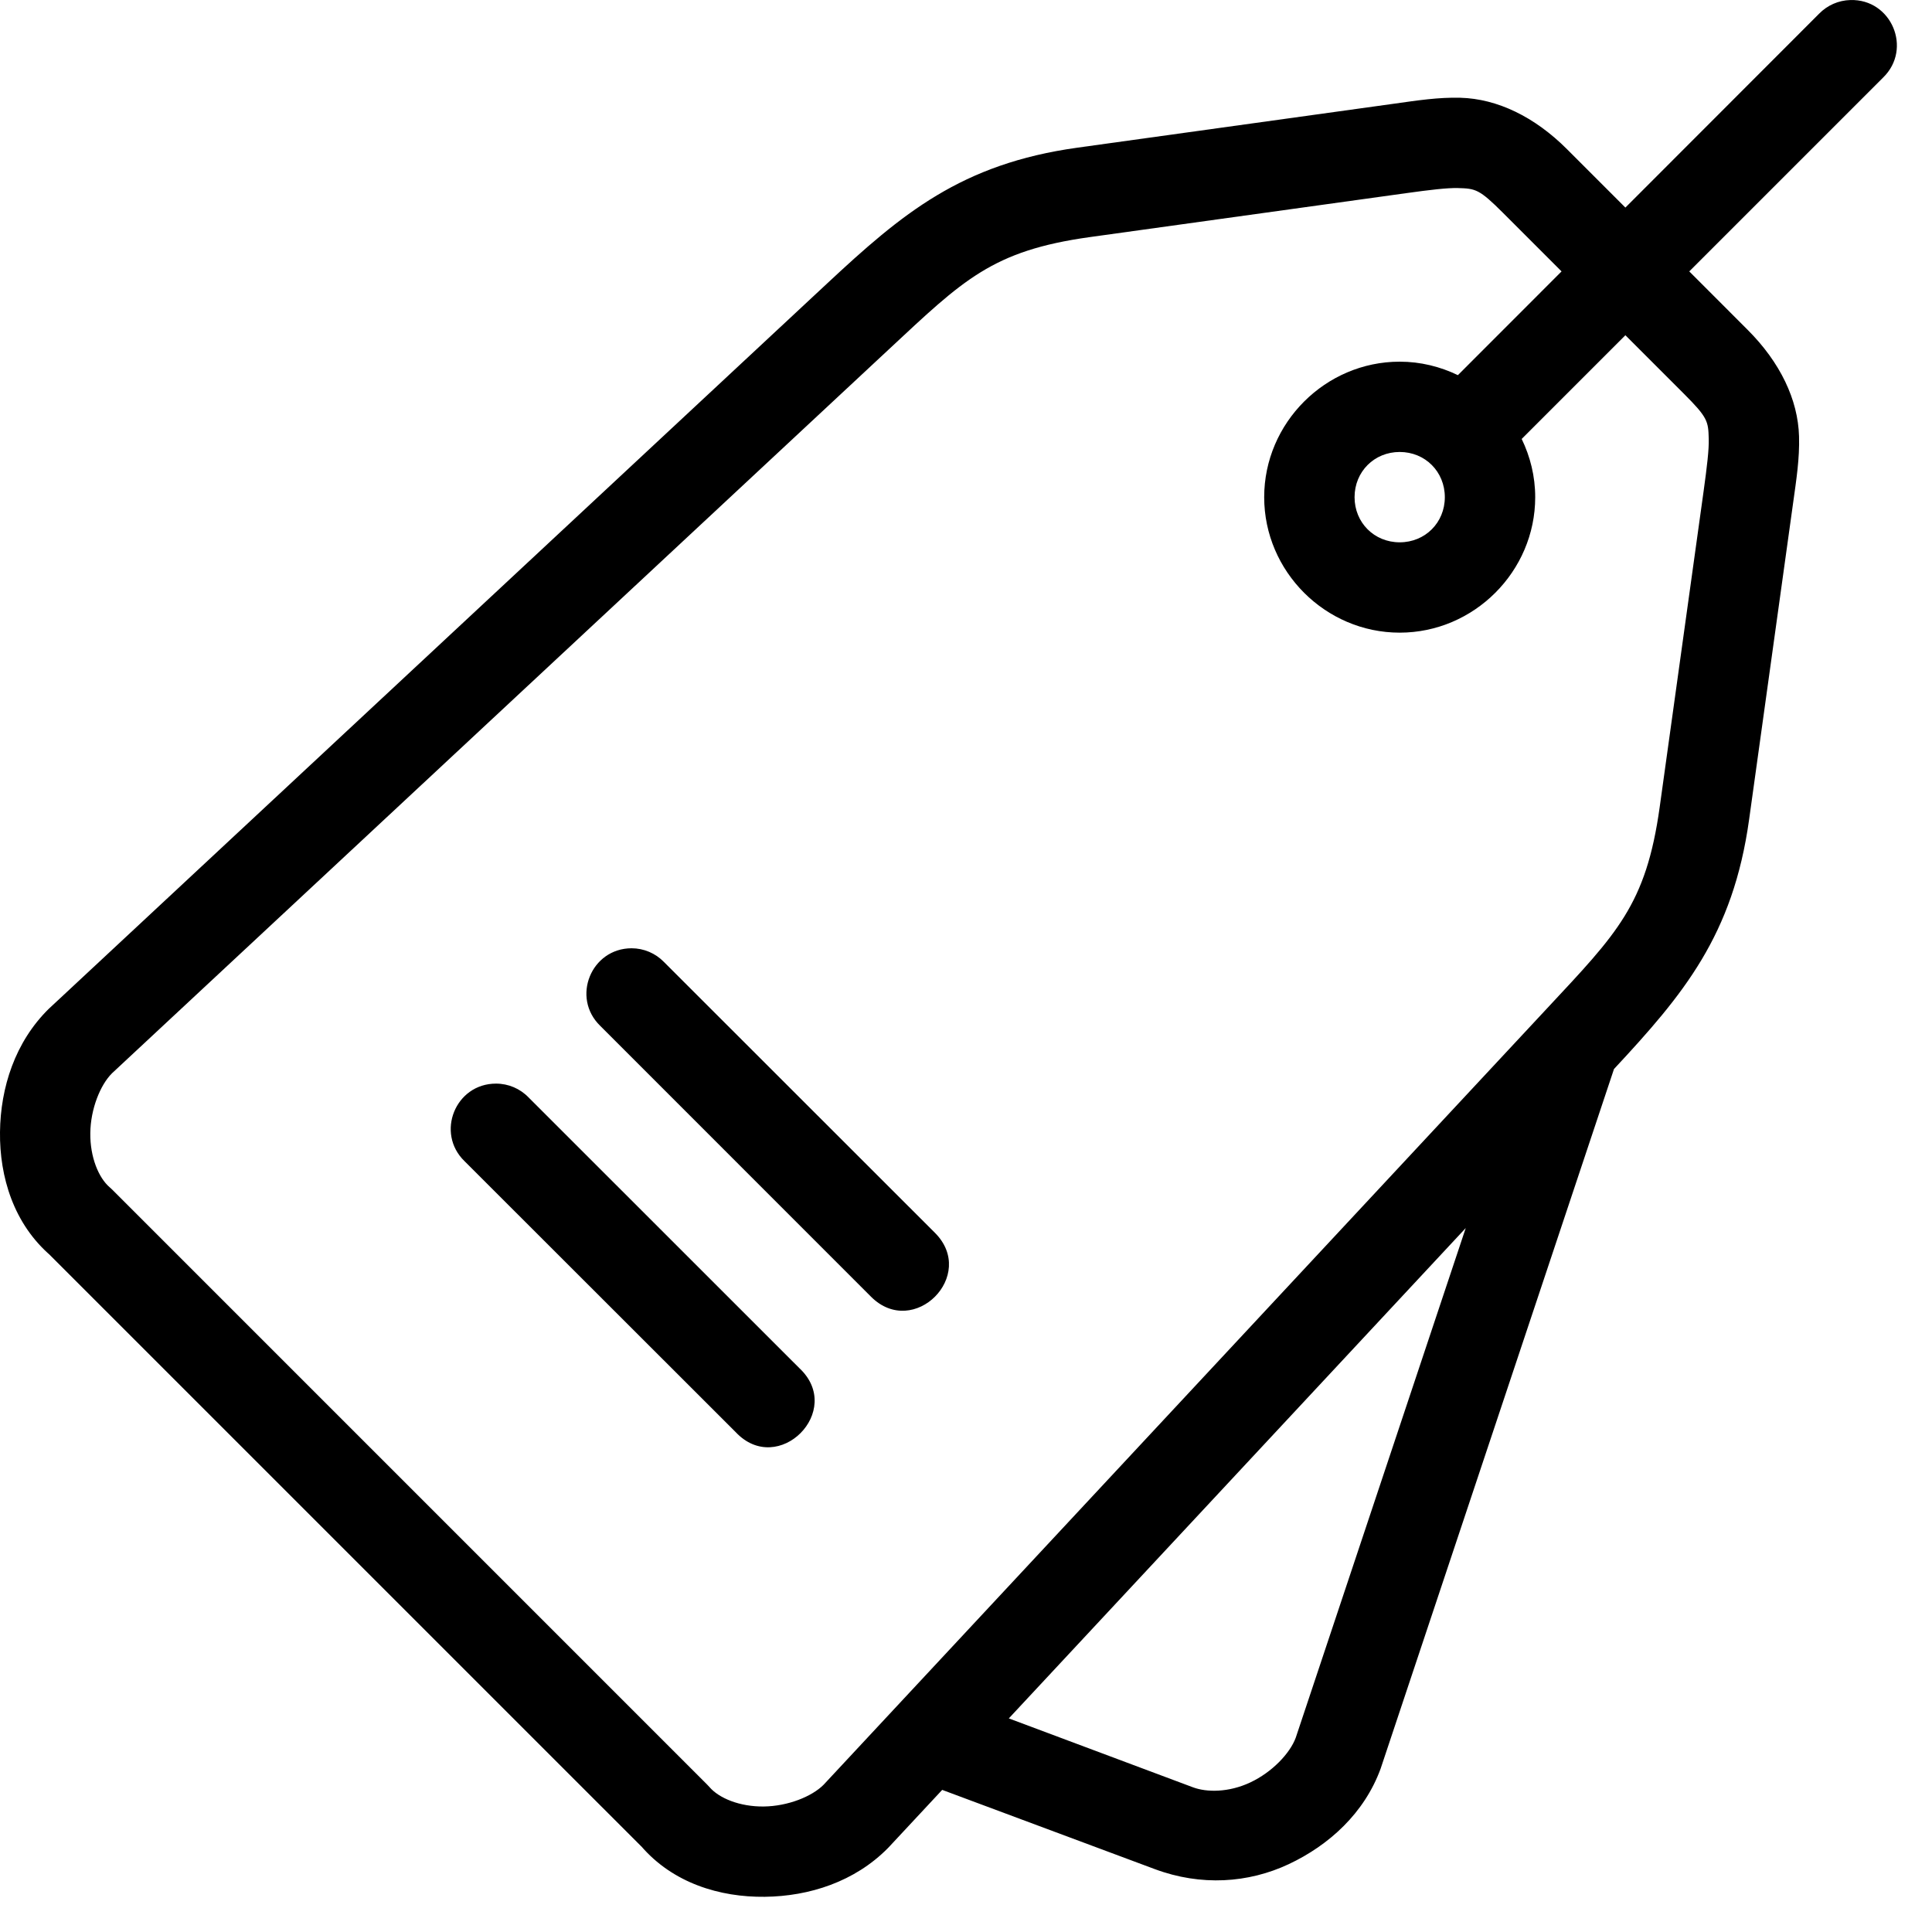 <svg width="50" height="50" viewBox="0 0 50 50" fill="none" xmlns="http://www.w3.org/2000/svg">
<path d="M47.886 0.001C47.581 0.009 47.292 0.136 47.079 0.354L42.065 5.372L40.554 3.861C39.715 3.021 38.748 2.556 37.795 2.53C37.223 2.515 36.693 2.598 36.062 2.686L27.882 3.822C24.873 4.24 23.345 5.529 21.404 7.338L1.284 26.088C1.276 26.095 1.268 26.103 1.26 26.11C0.39 26.969 0.013 28.143 0 29.299C-0.013 30.454 0.352 31.677 1.322 32.505L1.254 32.443L16.647 47.835L16.584 47.768C17.413 48.738 18.635 49.102 19.791 49.089C20.946 49.076 22.12 48.699 22.979 47.829C22.987 47.822 22.994 47.813 23.002 47.805L24.384 46.322L29.887 48.373C31.083 48.818 32.307 48.735 33.353 48.244C34.398 47.752 35.31 46.922 35.73 45.774L41.77 27.666C43.569 25.735 44.851 24.206 45.267 21.207L46.404 13.028C46.492 12.397 46.575 11.866 46.559 11.294C46.533 10.341 46.069 9.375 45.228 8.535L43.718 7.024L48.735 2.007C49.499 1.263 48.951 -0.031 47.886 0.001ZM37.731 4.867C38.189 4.88 38.282 4.893 38.902 5.513L40.413 7.024L37.73 9.709C37.272 9.488 36.762 9.36 36.224 9.36C34.302 9.36 32.717 10.944 32.717 12.867C32.717 14.789 34.302 16.373 36.224 16.373C38.146 16.373 39.731 14.789 39.731 12.867C39.731 12.328 39.603 11.818 39.381 11.36L42.065 8.676L43.576 10.187C44.197 10.808 44.21 10.9 44.222 11.358C44.23 11.633 44.177 12.075 44.09 12.706L42.953 20.885C42.601 23.421 41.841 24.162 40.042 26.092L21.314 46.19C21.011 46.495 20.387 46.745 19.765 46.752C19.142 46.759 18.607 46.536 18.362 46.25C18.342 46.227 18.321 46.204 18.299 46.183L2.907 30.79C2.885 30.768 2.863 30.747 2.839 30.727C2.553 30.483 2.33 29.948 2.337 29.325C2.344 28.703 2.594 28.078 2.9 27.775L2.901 27.774L22.997 9.047C24.928 7.248 25.668 6.489 28.204 6.136L36.384 5C37.014 4.912 37.457 4.86 37.731 4.867ZM36.224 11.697C36.883 11.697 37.392 12.207 37.392 12.867C37.392 13.526 36.883 14.035 36.224 14.035C35.565 14.035 35.056 13.526 35.056 12.867C35.056 12.207 35.565 11.697 36.224 11.697ZM16.346 24.541C15.298 24.543 14.781 25.815 15.531 26.546L22.543 33.56C23.647 34.661 25.299 33.005 24.195 31.904L17.182 24.895C16.962 24.669 16.661 24.542 16.346 24.541ZM12.839 28.044C11.786 28.041 11.267 29.322 12.024 30.053L19.038 37.062C20.139 38.238 21.865 36.51 20.689 35.409L13.68 28.402C13.46 28.173 13.156 28.044 12.839 28.044ZM37.933 31.782L33.534 44.971C33.386 45.375 32.922 45.864 32.358 46.129C31.794 46.394 31.226 46.387 30.873 46.255L26.108 44.472L37.933 31.782Z" fill="black"/>
</svg>
